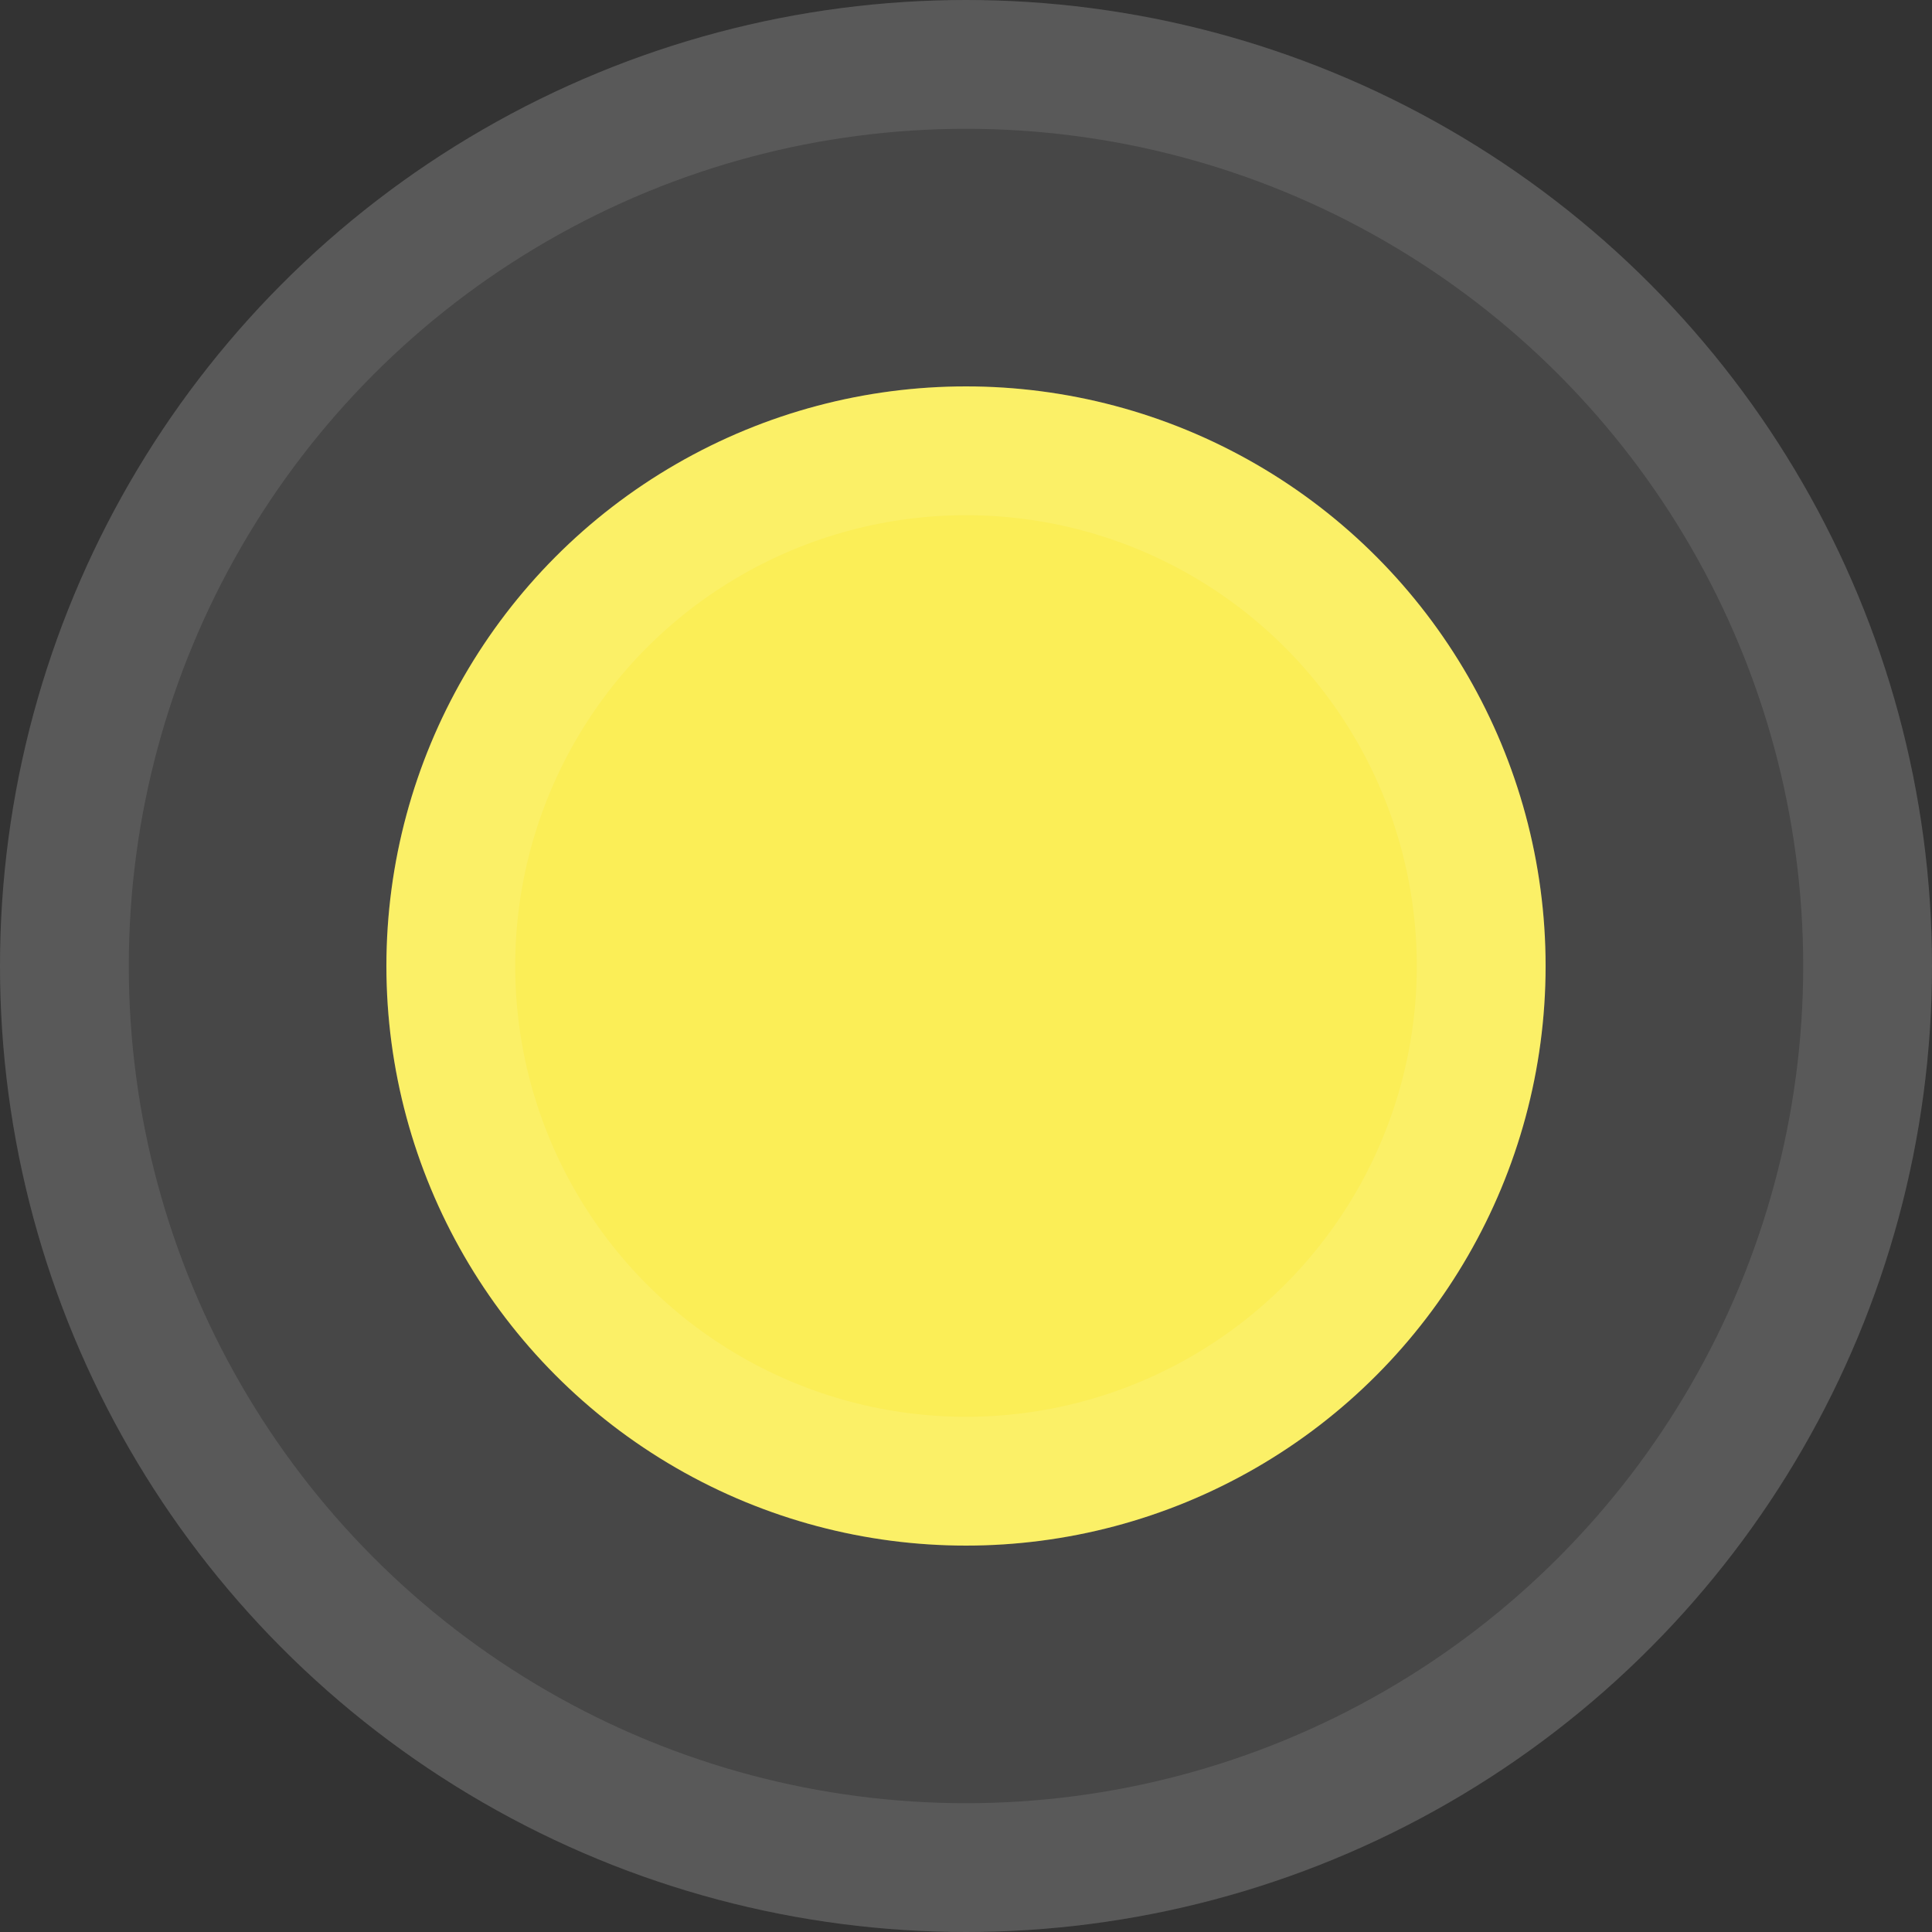 <svg width="15" height="15" viewBox="0 0 15 15" fill="none" xmlns="http://www.w3.org/2000/svg">
<rect x="0" y="0" width="15" height="15" fill="#333333" stroke="none"/>
<circle cx="7.5" cy="7.5" r="7.5" fill="white" fill-opacity="0.1"/>
<circle cx="7.5" cy="7.5" r="7" stroke="white" stroke-opacity="0.1"/>
<circle cx="7.5" cy="7.5" r="4.5" fill="#FBEE57"/>
<circle cx="7.5" cy="7.5" r="4" stroke="white" stroke-opacity="0.1"/>
</svg>
